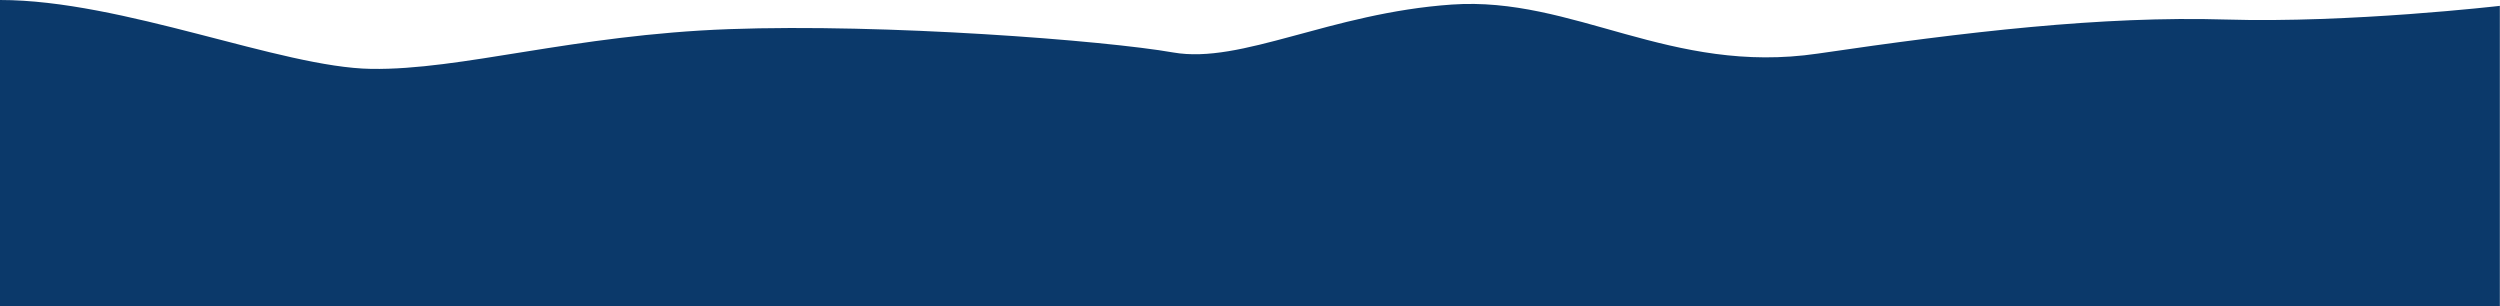 <svg width="1920" height="235" viewBox="0 0 1920 235" fill="none" xmlns="http://www.w3.org/2000/svg">
<path d="M1919.88 4.5C1919.88 4.5 1804.53 17.878 1709.5 15C1614.47 12.122 1509.38 24.5 1396.1 41.157C1282.83 57.814 1208.5 -3 1115 3.5C1021.5 10 953.38 49.5 900.952 40.286C848.523 31.071 679.88 18 559.904 22.381C439.927 26.762 354.38 54 285 52.899C215.619 51.798 94.232 0 -0 0V235H1919.88V4.5Z" fill="#0B396A"/>
</svg>
